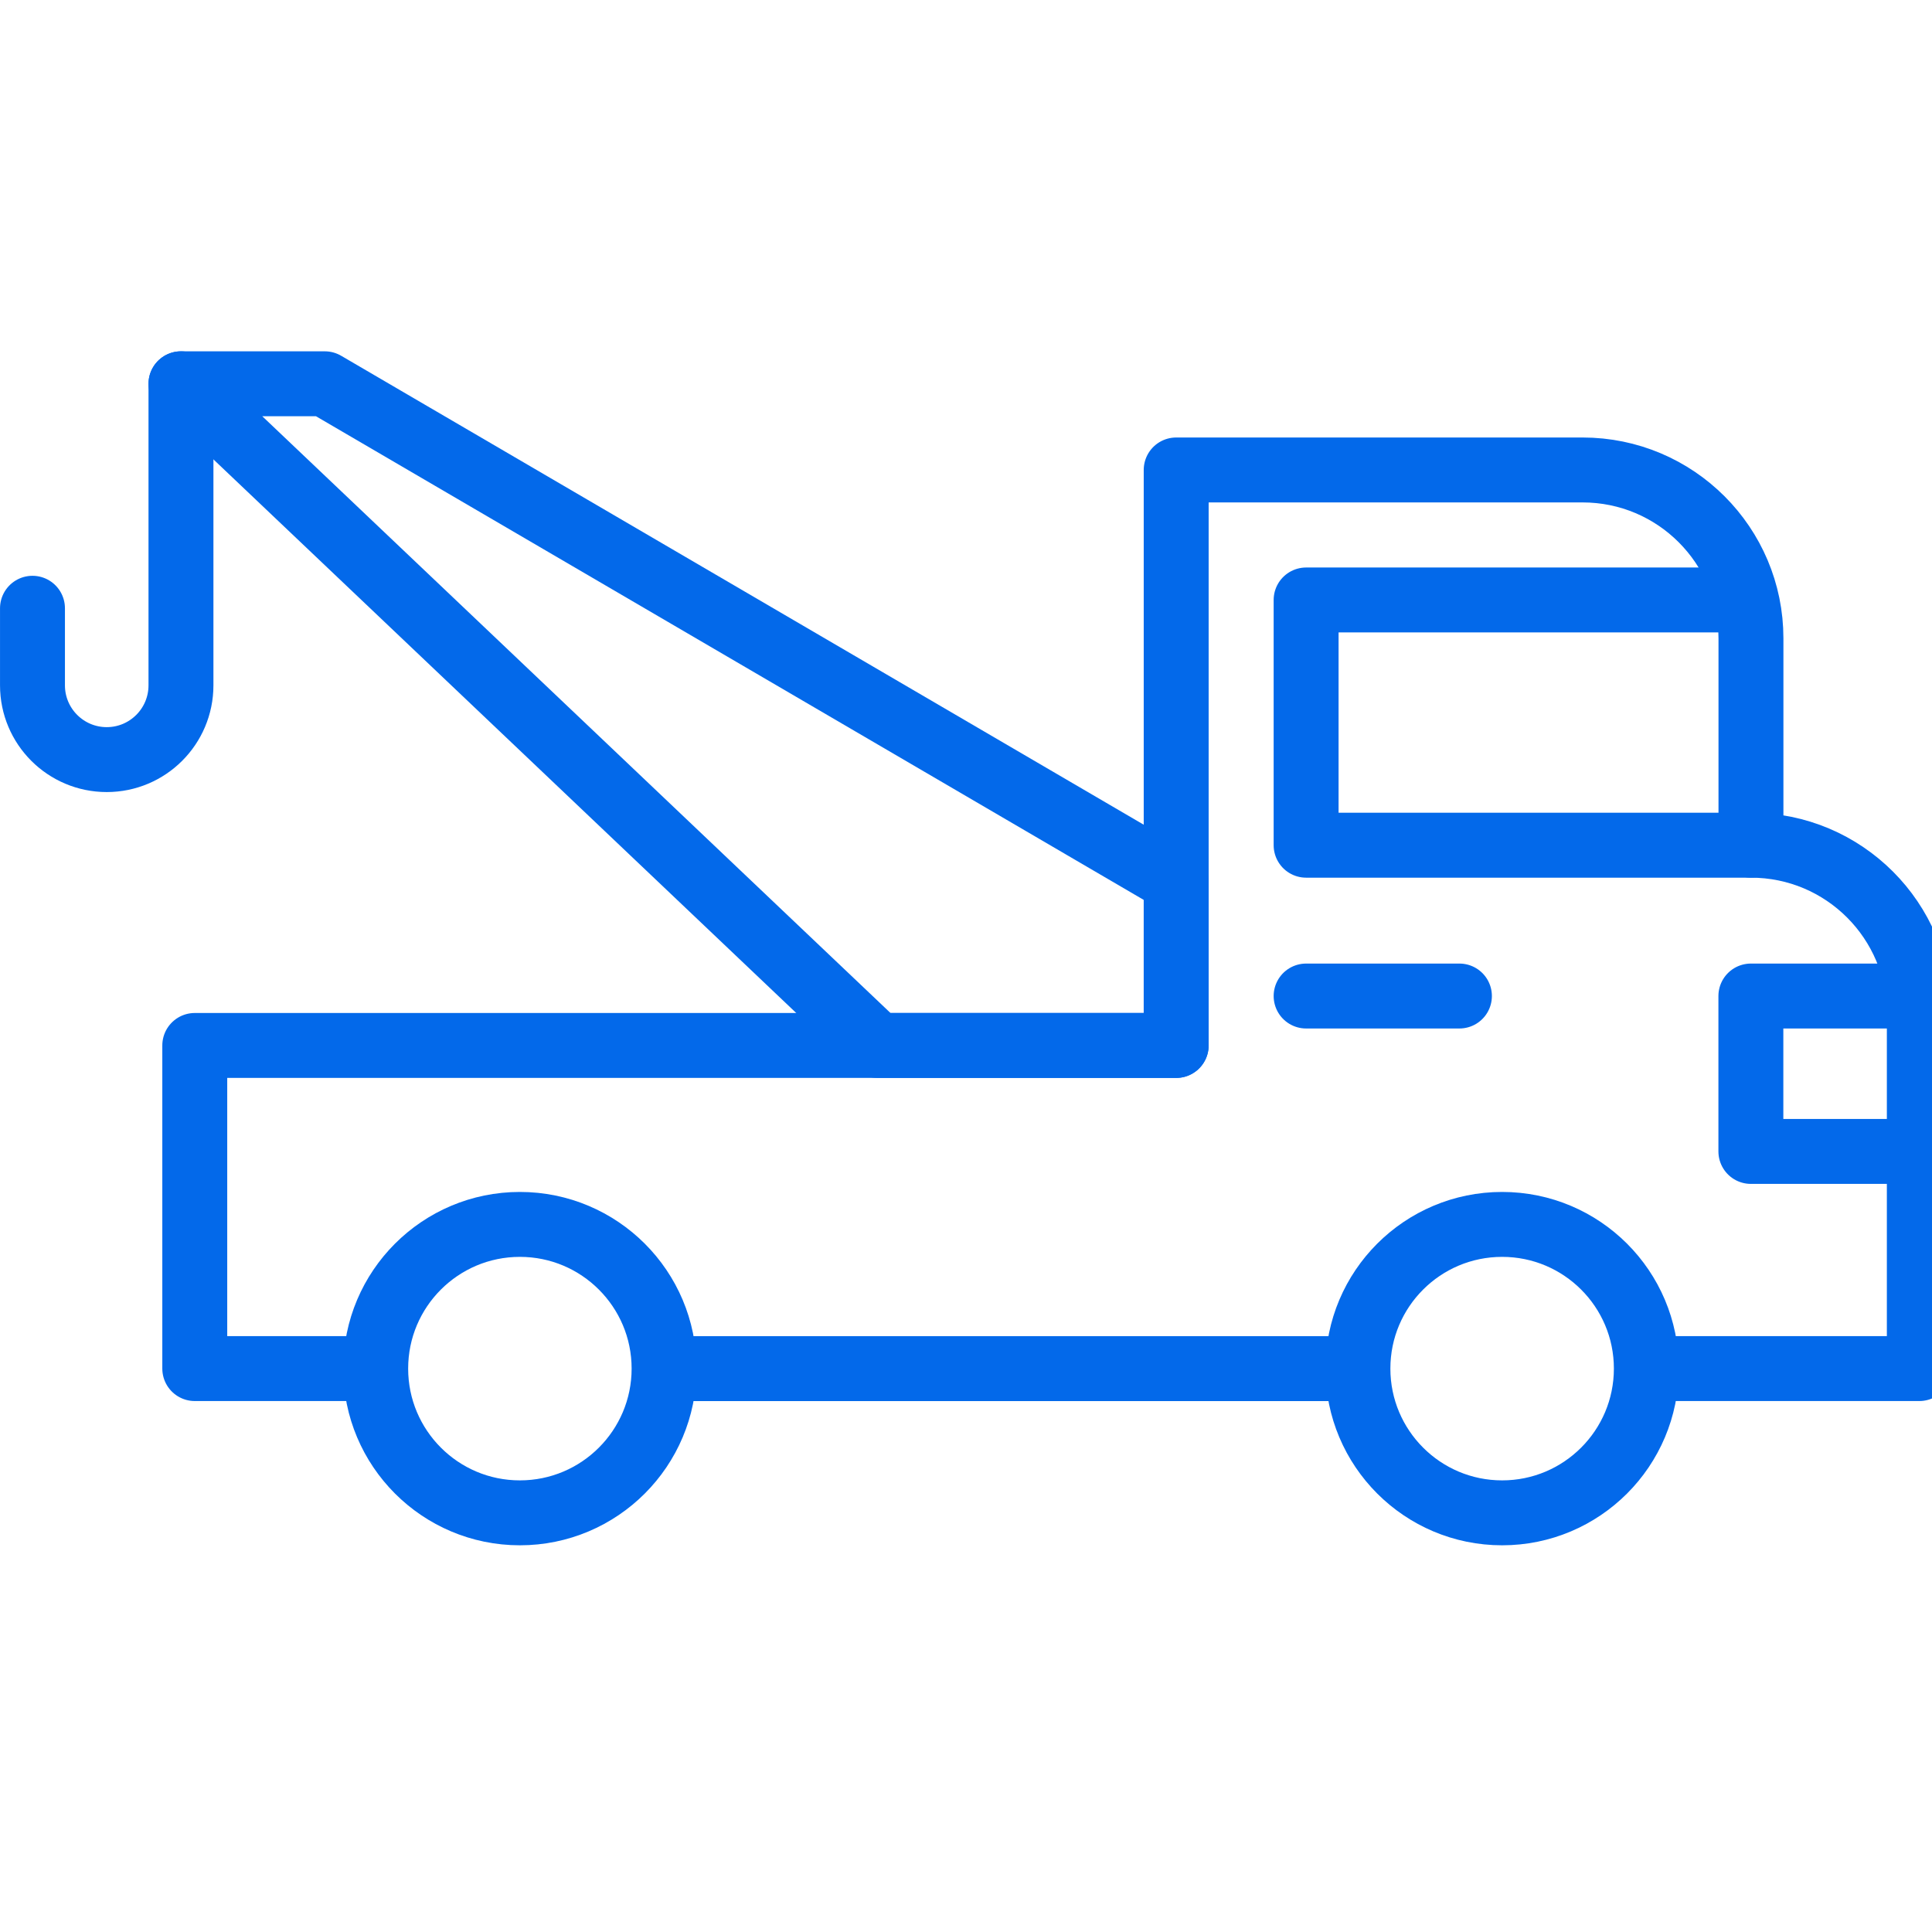 <svg width="48" height="48" viewBox="0 0 48 48" fill="none" xmlns="http://www.w3.org/2000/svg">
<g clip-path="url(#clip0_3271_1423)">
<g clip-path="url(#clip1_3271_1423)">
<path d="M9.132 34.002H4.839V25.974H29.222V11.676H39.318C41.629 11.676 43.502 13.549 43.502 15.86V20.999C45.812 20.999 47.685 22.872 47.685 25.183V34.002H41.139" stroke="#0369EA" stroke-width="1.613" stroke-linecap="round" stroke-linejoin="round"/>
<path d="M33.523 34.003H16.763" stroke="#0369EA" stroke-width="1.613" stroke-linecap="round" stroke-linejoin="round"/>
<path d="M43.5 20.999H32.45V14.906H43.032" stroke="#0369EA" stroke-width="1.613" stroke-linecap="round" stroke-linejoin="round"/>
<path d="M21.802 25.974H29.222V21.895L8.069 9.535H4.496L21.802 25.974Z" stroke="#0369EA" stroke-width="1.613" stroke-linecap="round" stroke-linejoin="round"/>
<path d="M12.916 37.586C14.895 37.586 16.499 35.981 16.499 34.002C16.499 32.024 14.895 30.42 12.916 30.42C10.938 30.42 9.334 32.024 9.334 34.002C9.334 35.981 10.938 37.586 12.916 37.586Z" stroke="#0369EA" stroke-width="1.613" stroke-linecap="round" stroke-linejoin="round"/>
<path d="M37.32 37.586C39.299 37.586 40.903 35.981 40.903 34.002C40.903 32.024 39.299 30.42 37.32 30.42C35.341 30.42 33.737 32.024 33.737 34.002C33.737 35.981 35.341 37.586 37.32 37.586Z" stroke="#0369EA" stroke-width="1.613" stroke-linecap="round" stroke-linejoin="round"/>
<path d="M4.496 9.535V17.027C4.496 18.046 3.67 18.872 2.652 18.872C1.633 18.872 0.807 18.046 0.807 17.027V15.112" stroke="#0369EA" stroke-width="1.613" stroke-linecap="round" stroke-linejoin="round"/>
<path d="M32.45 24.746H36.259" stroke="#0369EA" stroke-width="1.613" stroke-linecap="round" stroke-linejoin="round"/>
<path d="M47.216 24.746H43.5V28.607H47.216" stroke="#0369EA" stroke-width="1.613" stroke-linecap="round" stroke-linejoin="round"/>
</g>
</g>
<defs>
<clipPath id="clip0_3271_1423">
<rect width="48" height="48" fill="white"/>
</clipPath>
<clipPath id="clip1_3271_1423">
<rect width="48.49" height="29.664" fill="white" transform="translate(0 8.728)"/>
</clipPath>
</defs>
</svg>
